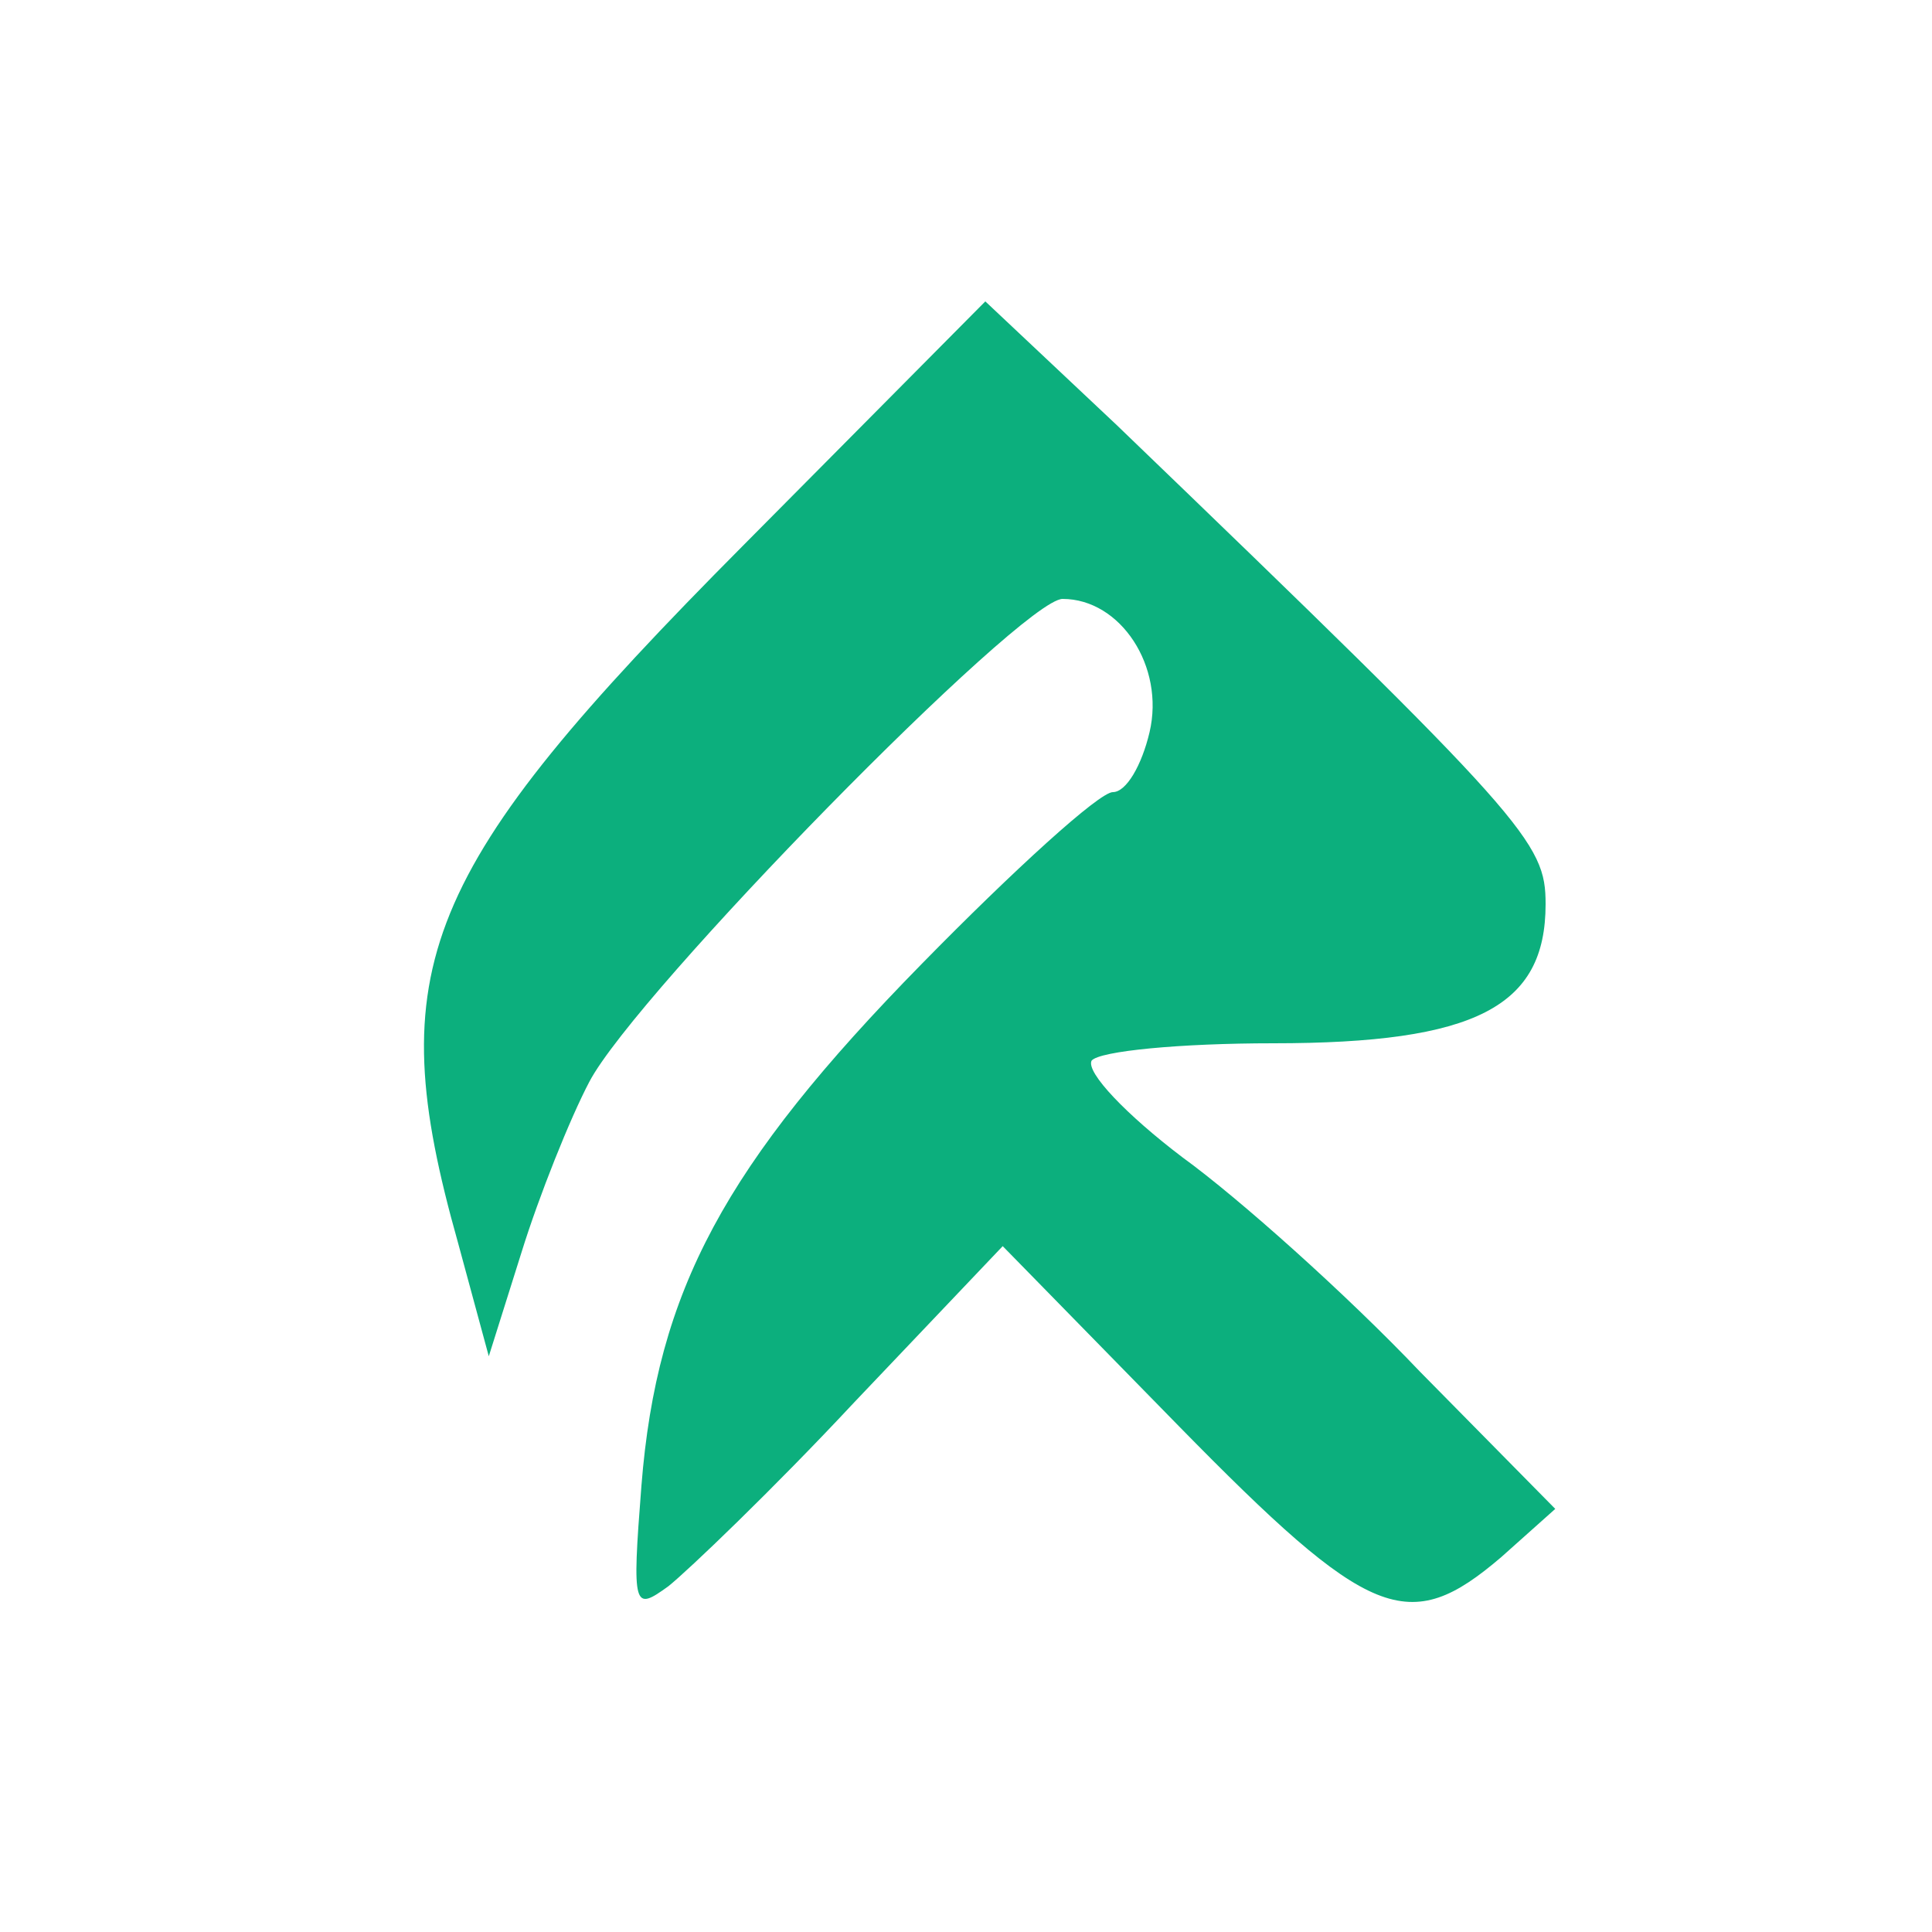 <?xml version="1.0" encoding="UTF-8"?>
<svg xmlns="http://www.w3.org/2000/svg" xmlns:xlink="http://www.w3.org/1999/xlink" width="1024px" height="1024px" viewBox="0 0 1024 1024" version="1.1">
<g id="surface1">
<path style=" stroke:none;fill-rule:nonzero;fill:rgb(4.706%,68.627%,49.02%);fill-opacity:1;" d="M 394.238 288.77 C 222.207 461.824 201.727 513.023 242.688 658.434 L 259.07 718.848 L 276.48 663.551 C 285.695 633.855 302.078 592.895 312.32 573.441 C 336.895 526.336 541.695 317.441 563.199 317.441 C 593.922 317.441 617.473 353.281 609.281 388.098 C 605.184 405.504 596.992 419.84 589.824 419.84 C 582.656 419.84 537.602 460.801 488.449 510.977 C 384 617.473 348.16 684.031 339.969 787.457 C 334.848 852.992 335.871 854.016 354.305 840.703 C 364.543 832.512 409.602 789.504 452.609 743.426 L 531.457 660.48 L 624.641 755.711 C 726.016 859.137 746.496 867.328 795.648 825.344 L 824.32 799.742 L 752.641 727.039 C 713.727 686.078 656.383 634.879 626.688 613.375 C 596.992 590.848 575.488 568.32 578.559 562.176 C 582.656 557.055 625.664 552.961 674.816 552.961 C 782.336 552.961 819.199 533.504 819.199 479.23 C 819.199 446.465 809.984 435.199 591.871 225.281 L 522.238 159.742 Z M 394.238 288.77 "/>
</g>
</svg>
